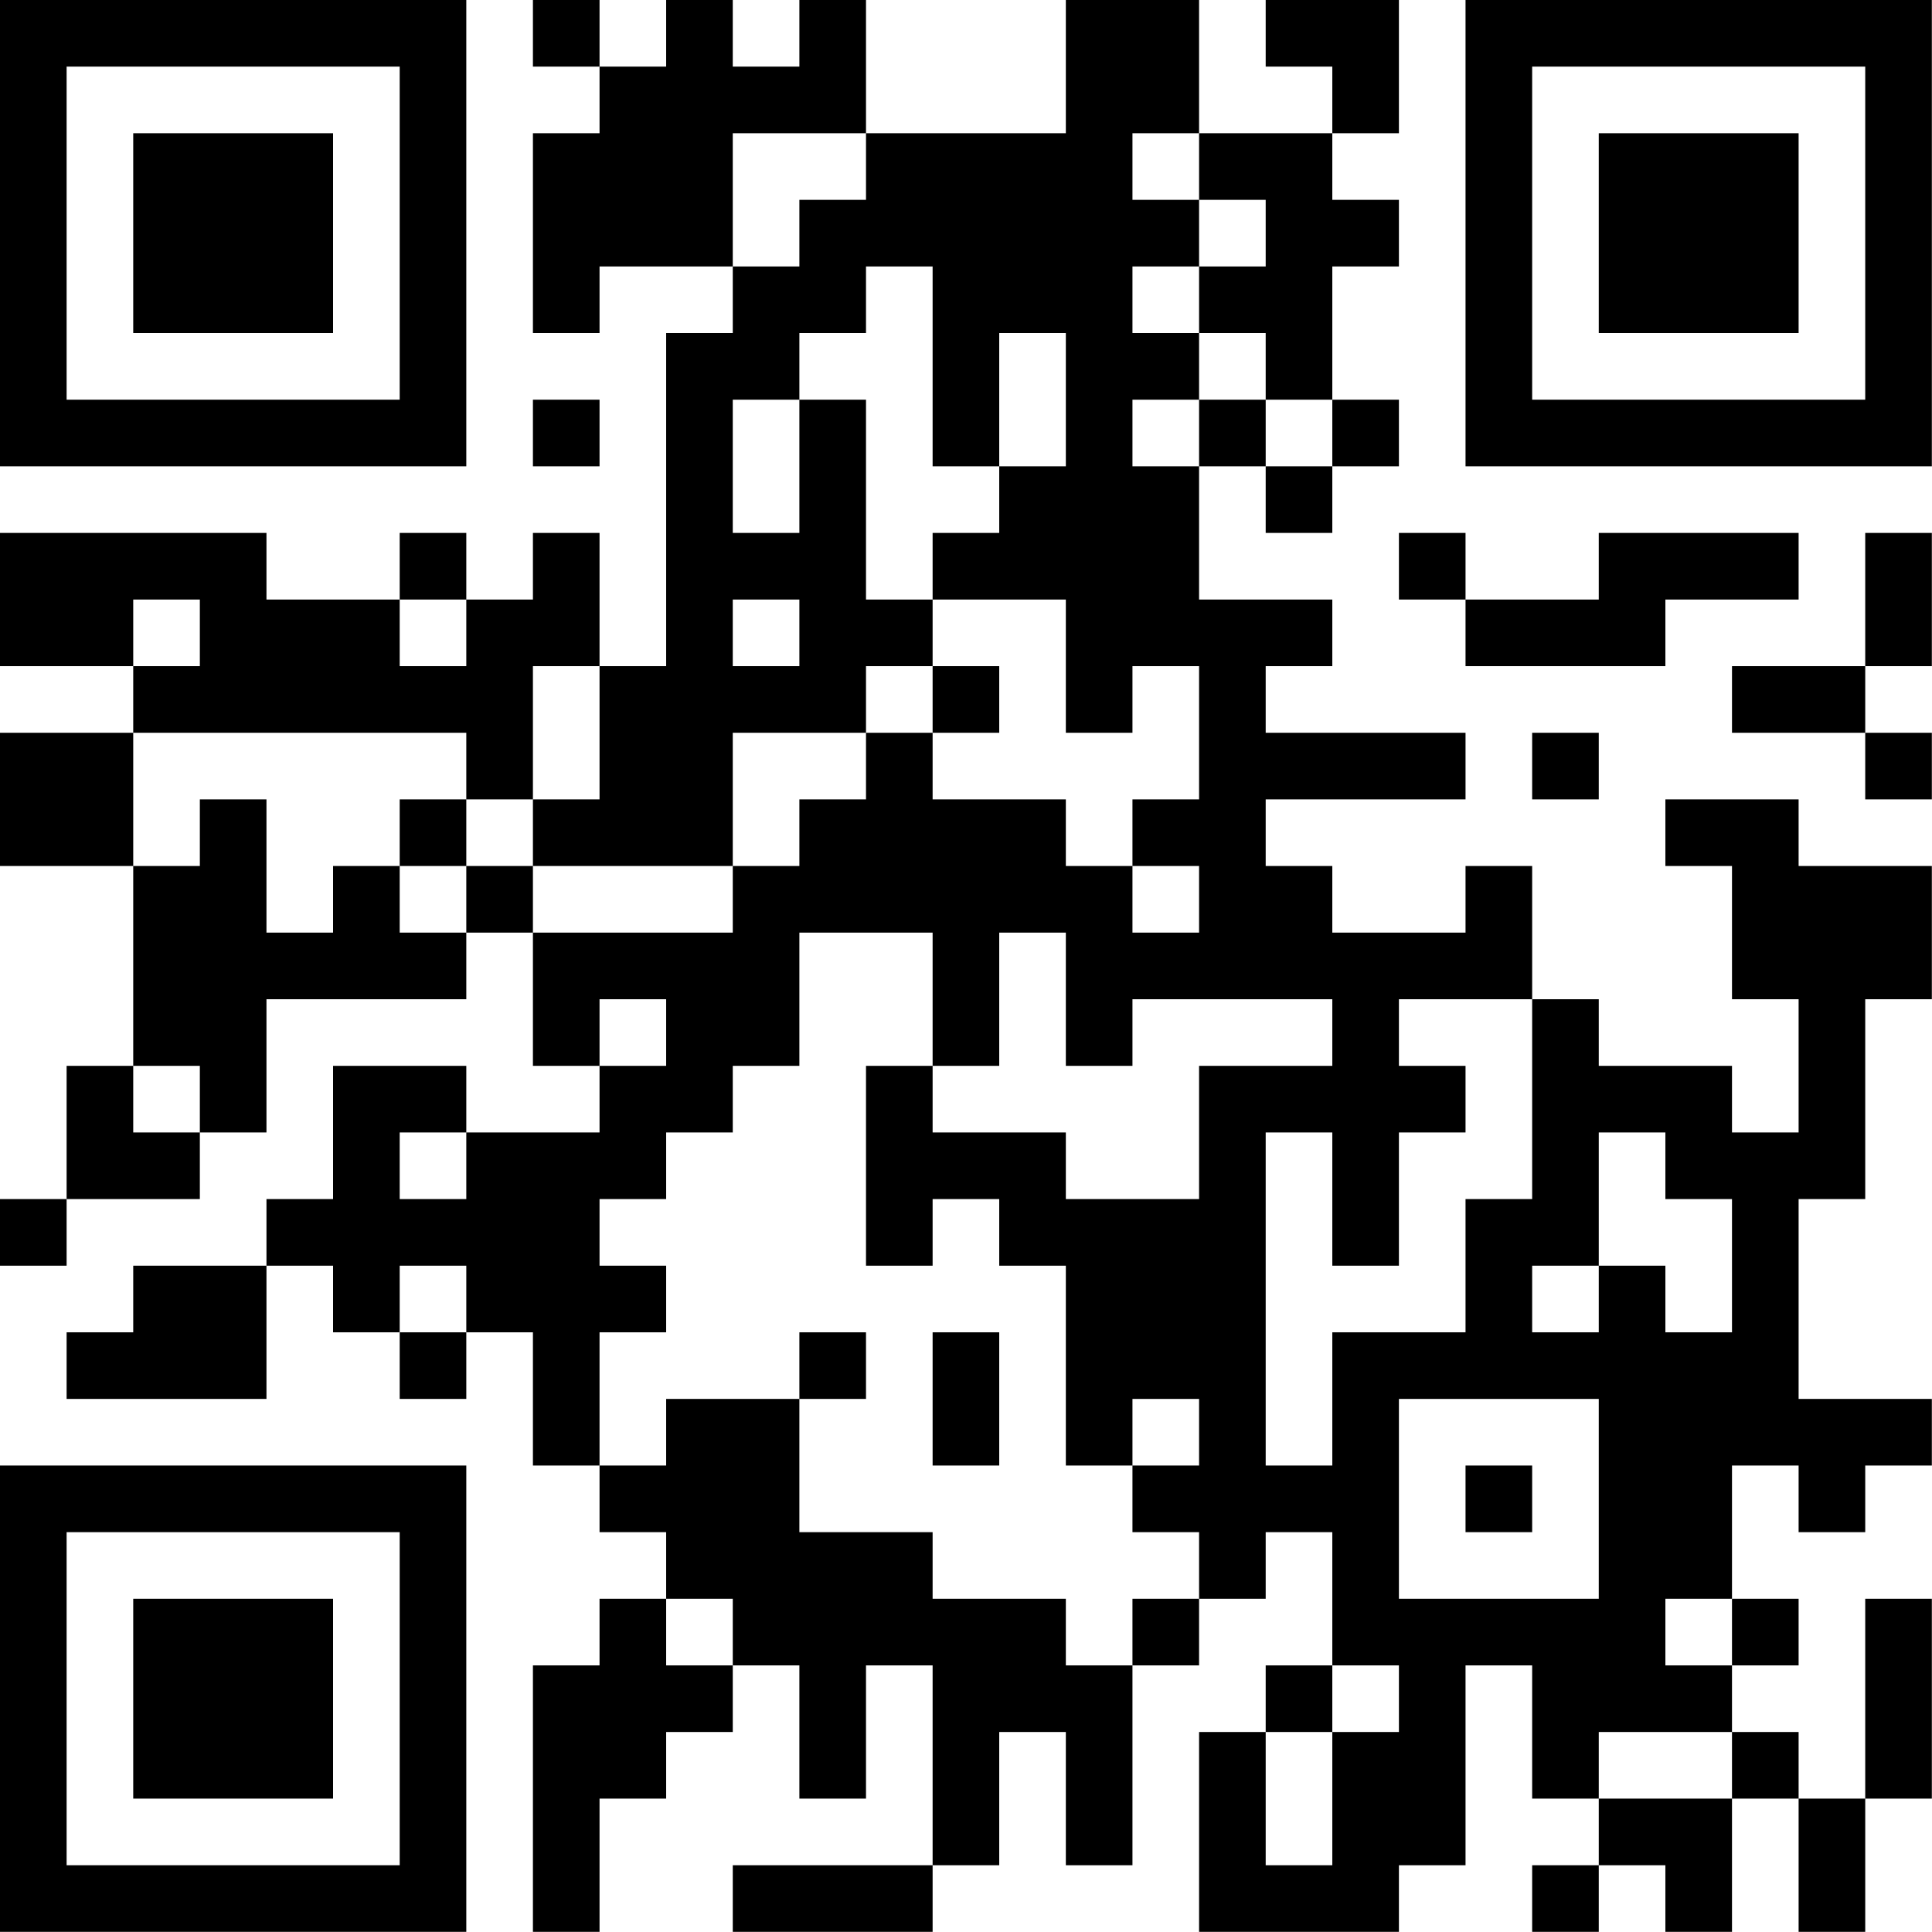 <?xml version="1.0" encoding="UTF-8"?>
<svg xmlns="http://www.w3.org/2000/svg" version="1.1" width="100" height="100" viewBox="0 0 100 100"><rect x="0" y="0" width="100" height="100" fill="#ffffff"/><g transform="scale(3.448)"><g transform="translate(0,0)"><path fill-rule="evenodd" d="M8 0L8 1L9 1L9 2L8 2L8 5L9 5L9 4L11 4L11 5L10 5L10 10L9 10L9 8L8 8L8 9L7 9L7 8L6 8L6 9L4 9L4 8L0 8L0 10L2 10L2 11L0 11L0 13L2 13L2 16L1 16L1 18L0 18L0 19L1 19L1 18L3 18L3 17L4 17L4 15L7 15L7 14L8 14L8 16L9 16L9 17L7 17L7 16L5 16L5 18L4 18L4 19L2 19L2 20L1 20L1 21L4 21L4 19L5 19L5 20L6 20L6 21L7 21L7 20L8 20L8 22L9 22L9 23L10 23L10 24L9 24L9 25L8 25L8 29L9 29L9 27L10 27L10 26L11 26L11 25L12 25L12 27L13 27L13 25L14 25L14 28L11 28L11 29L14 29L14 28L15 28L15 26L16 26L16 28L17 28L17 25L18 25L18 24L19 24L19 23L20 23L20 25L19 25L19 26L18 26L18 29L21 29L21 28L22 28L22 25L23 25L23 27L24 27L24 28L23 28L23 29L24 29L24 28L25 28L25 29L26 29L26 27L27 27L27 29L28 29L28 27L29 27L29 24L28 24L28 27L27 27L27 26L26 26L26 25L27 25L27 24L26 24L26 22L27 22L27 23L28 23L28 22L29 22L29 21L27 21L27 18L28 18L28 15L29 15L29 13L27 13L27 12L25 12L25 13L26 13L26 15L27 15L27 17L26 17L26 16L24 16L24 15L23 15L23 13L22 13L22 14L20 14L20 13L19 13L19 12L22 12L22 11L19 11L19 10L20 10L20 9L18 9L18 7L19 7L19 8L20 8L20 7L21 7L21 6L20 6L20 4L21 4L21 3L20 3L20 2L21 2L21 0L19 0L19 1L20 1L20 2L18 2L18 0L16 0L16 2L13 2L13 0L12 0L12 1L11 1L11 0L10 0L10 1L9 1L9 0ZM11 2L11 4L12 4L12 3L13 3L13 2ZM17 2L17 3L18 3L18 4L17 4L17 5L18 5L18 6L17 6L17 7L18 7L18 6L19 6L19 7L20 7L20 6L19 6L19 5L18 5L18 4L19 4L19 3L18 3L18 2ZM13 4L13 5L12 5L12 6L11 6L11 8L12 8L12 6L13 6L13 9L14 9L14 10L13 10L13 11L11 11L11 13L8 13L8 12L9 12L9 10L8 10L8 12L7 12L7 11L2 11L2 13L3 13L3 12L4 12L4 14L5 14L5 13L6 13L6 14L7 14L7 13L8 13L8 14L11 14L11 13L12 13L12 12L13 12L13 11L14 11L14 12L16 12L16 13L17 13L17 14L18 14L18 13L17 13L17 12L18 12L18 10L17 10L17 11L16 11L16 9L14 9L14 8L15 8L15 7L16 7L16 5L15 5L15 7L14 7L14 4ZM8 6L8 7L9 7L9 6ZM21 8L21 9L22 9L22 10L25 10L25 9L27 9L27 8L24 8L24 9L22 9L22 8ZM28 8L28 10L26 10L26 11L28 11L28 12L29 12L29 11L28 11L28 10L29 10L29 8ZM2 9L2 10L3 10L3 9ZM6 9L6 10L7 10L7 9ZM11 9L11 10L12 10L12 9ZM14 10L14 11L15 11L15 10ZM23 11L23 12L24 12L24 11ZM6 12L6 13L7 13L7 12ZM12 14L12 16L11 16L11 17L10 17L10 18L9 18L9 19L10 19L10 20L9 20L9 22L10 22L10 21L12 21L12 23L14 23L14 24L16 24L16 25L17 25L17 24L18 24L18 23L17 23L17 22L18 22L18 21L17 21L17 22L16 22L16 19L15 19L15 18L14 18L14 19L13 19L13 16L14 16L14 17L16 17L16 18L18 18L18 16L20 16L20 15L17 15L17 16L16 16L16 14L15 14L15 16L14 16L14 14ZM9 15L9 16L10 16L10 15ZM21 15L21 16L22 16L22 17L21 17L21 19L20 19L20 17L19 17L19 22L20 22L20 20L22 20L22 18L23 18L23 15ZM2 16L2 17L3 17L3 16ZM6 17L6 18L7 18L7 17ZM24 17L24 19L23 19L23 20L24 20L24 19L25 19L25 20L26 20L26 18L25 18L25 17ZM6 19L6 20L7 20L7 19ZM12 20L12 21L13 21L13 20ZM14 20L14 22L15 22L15 20ZM21 21L21 24L24 24L24 21ZM22 22L22 23L23 23L23 22ZM10 24L10 25L11 25L11 24ZM25 24L25 25L26 25L26 24ZM20 25L20 26L19 26L19 28L20 28L20 26L21 26L21 25ZM24 26L24 27L26 27L26 26ZM0 0L0 7L7 7L7 0ZM1 1L1 6L6 6L6 1ZM2 2L2 5L5 5L5 2ZM22 0L22 7L29 7L29 0ZM23 1L23 6L28 6L28 1ZM24 2L24 5L27 5L27 2ZM0 22L0 29L7 29L7 22ZM1 23L1 28L6 28L6 23ZM2 24L2 27L5 27L5 24Z" fill="#000000"/></g></g></svg>
